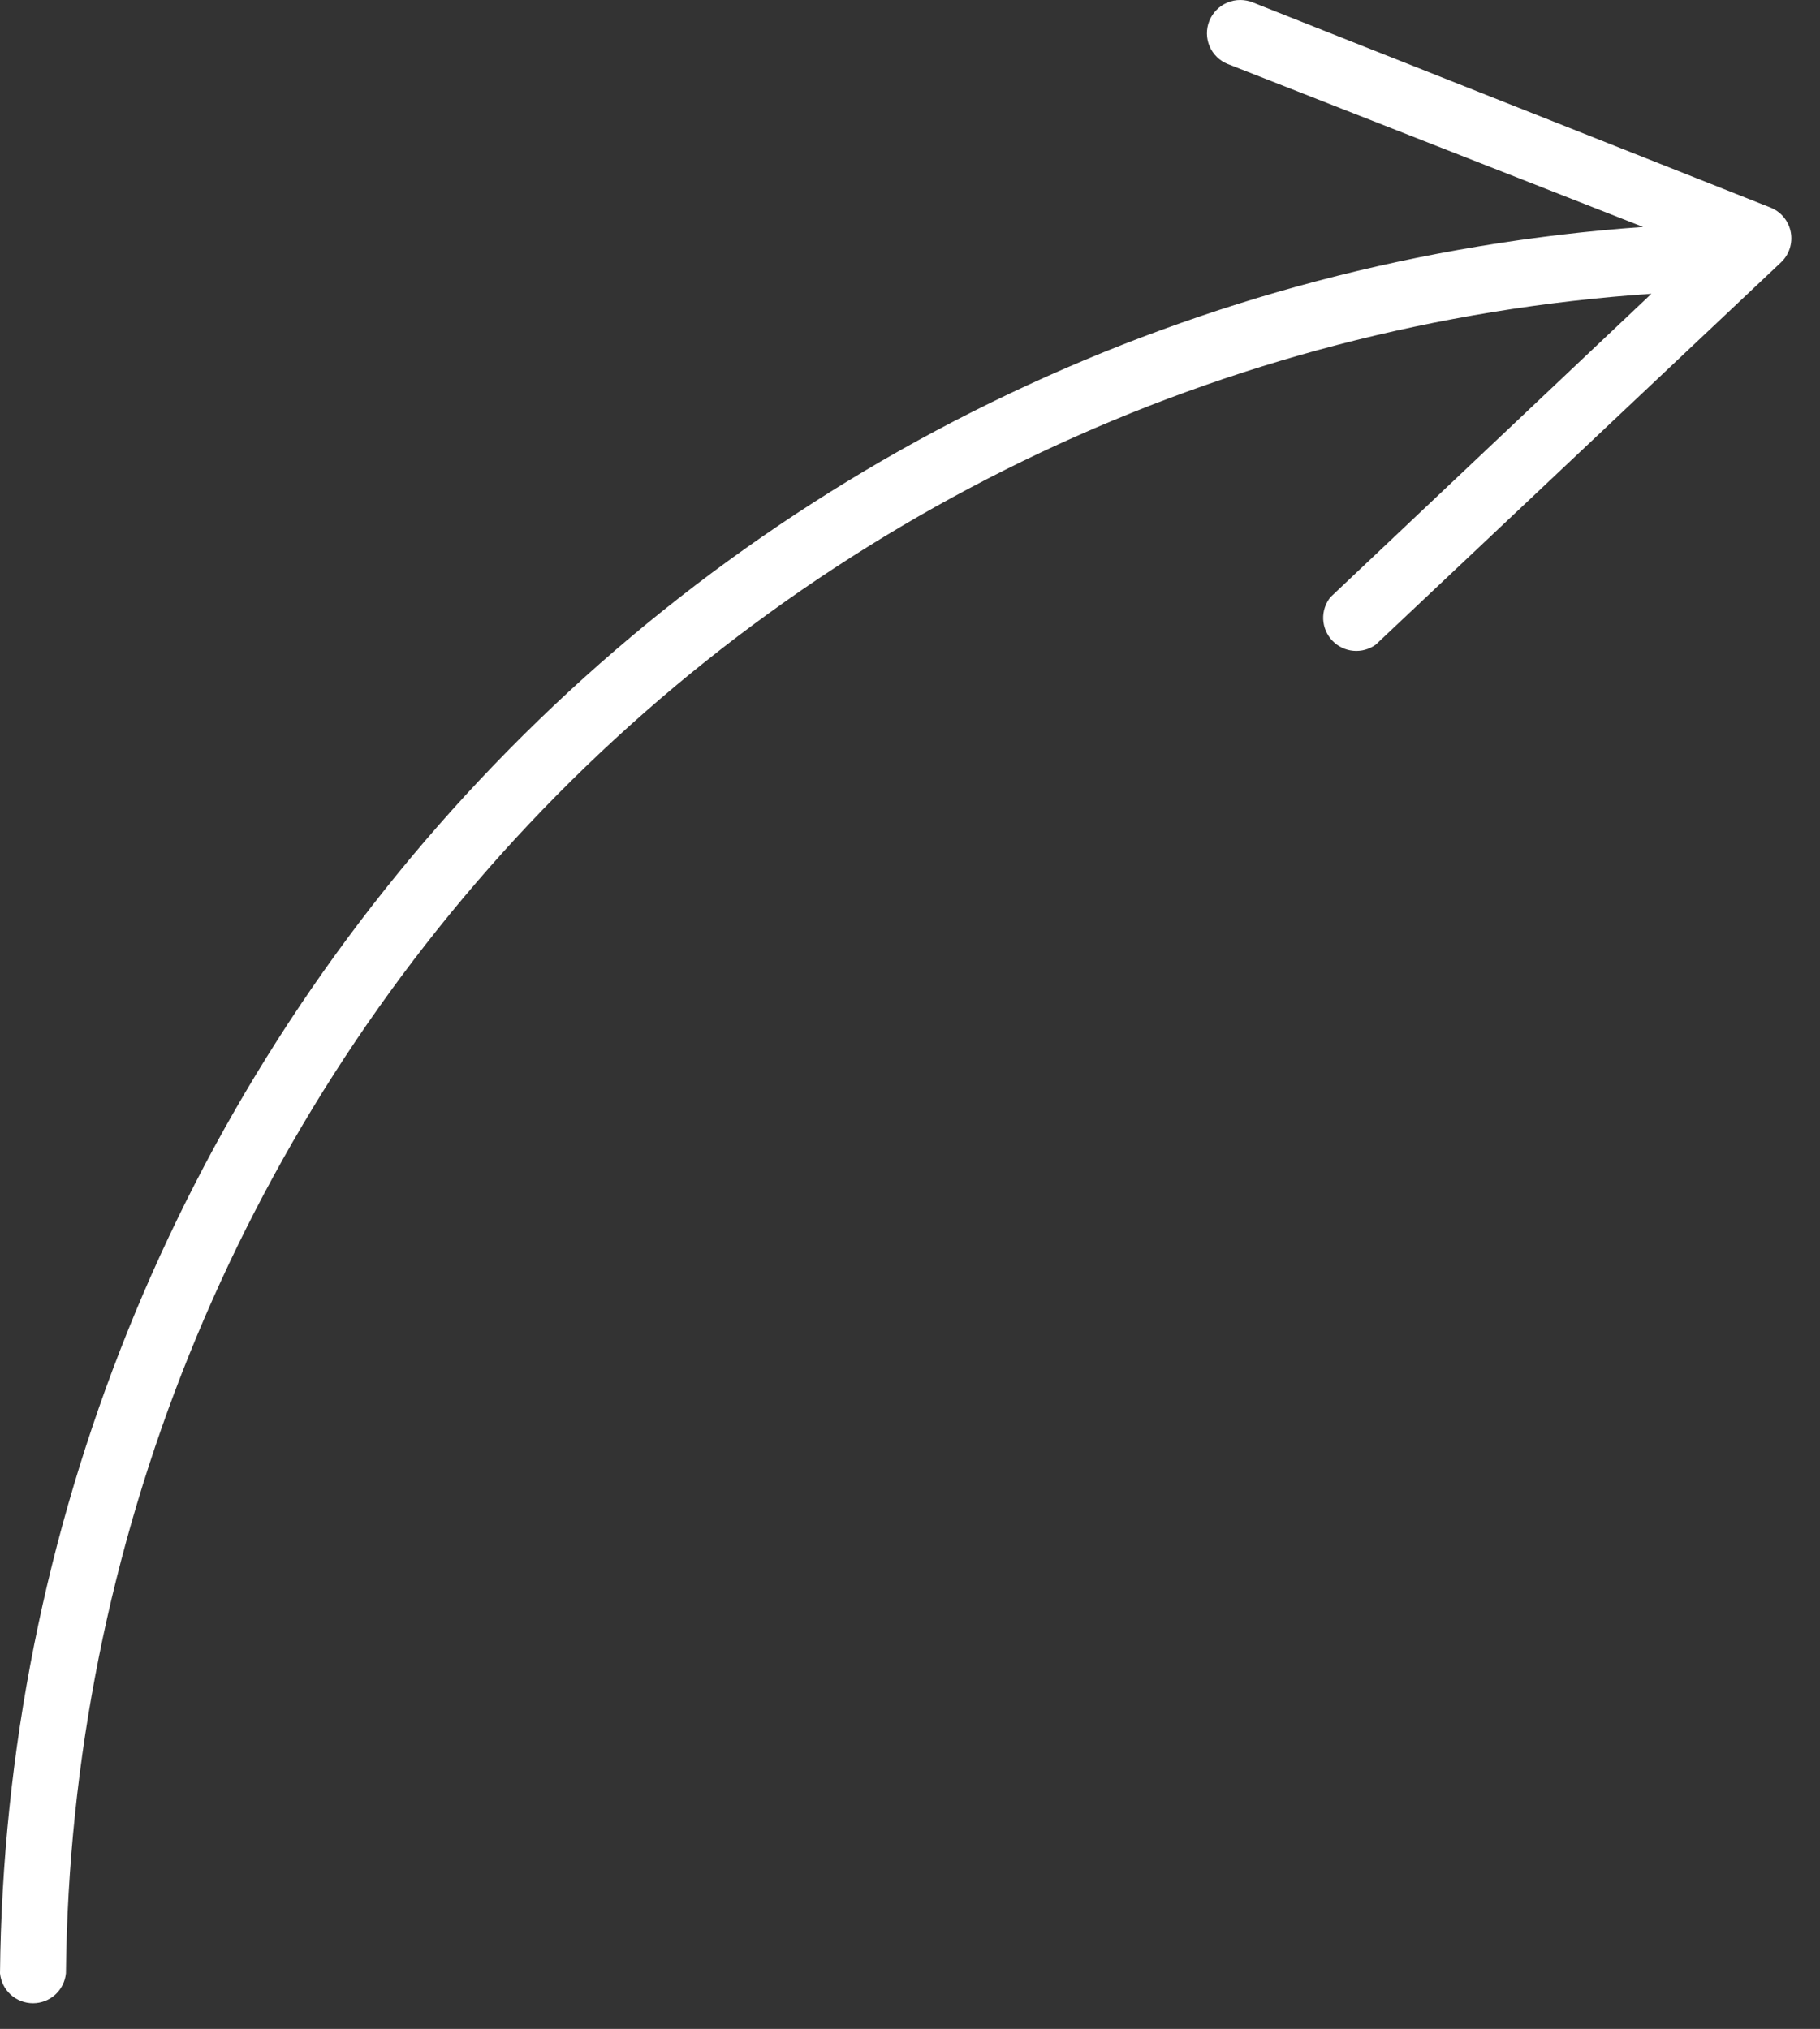 <?xml version="1.0" encoding="UTF-8"?> <svg xmlns="http://www.w3.org/2000/svg" width="61" height="68" viewBox="0 0 61 68" fill="none"><rect x="0" y="0" width="61" height="68" fill="#333333" stroke="none"/> <path d="M40.53 0.706C40.422 0.979 40.426 1.284 40.542 1.554C40.658 1.824 40.877 2.037 41.15 2.146L55.07 7.606C40.217 8.662 26.306 15.27 16.103 26.114C5.899 36.959 0.151 51.246 0 66.136C0.026 66.41 0.154 66.666 0.358 66.852C0.563 67.037 0.829 67.14 1.105 67.14C1.381 67.14 1.647 67.037 1.852 66.852C2.056 66.666 2.184 66.41 2.21 66.136C2.356 51.787 7.908 38.021 17.759 27.586C27.61 17.152 41.033 10.817 55.35 9.846L44.59 20.016C44.423 20.226 44.337 20.489 44.349 20.757C44.362 21.025 44.471 21.28 44.656 21.474C44.842 21.668 45.091 21.788 45.358 21.812C45.626 21.837 45.893 21.763 46.11 21.606L59.69 8.796C59.826 8.668 59.928 8.508 59.985 8.33C60.043 8.152 60.055 7.963 60.02 7.78C59.985 7.596 59.904 7.424 59.786 7.28C59.667 7.136 59.514 7.025 59.34 6.956L42 0.086C41.863 0.029 41.716 -0 41.567 4.37254e-06C41.419 0 41.272 0.03 41.135 0.088C40.998 0.146 40.874 0.23 40.771 0.336C40.667 0.442 40.585 0.568 40.53 0.706Z" fill="white"></path> </svg> 